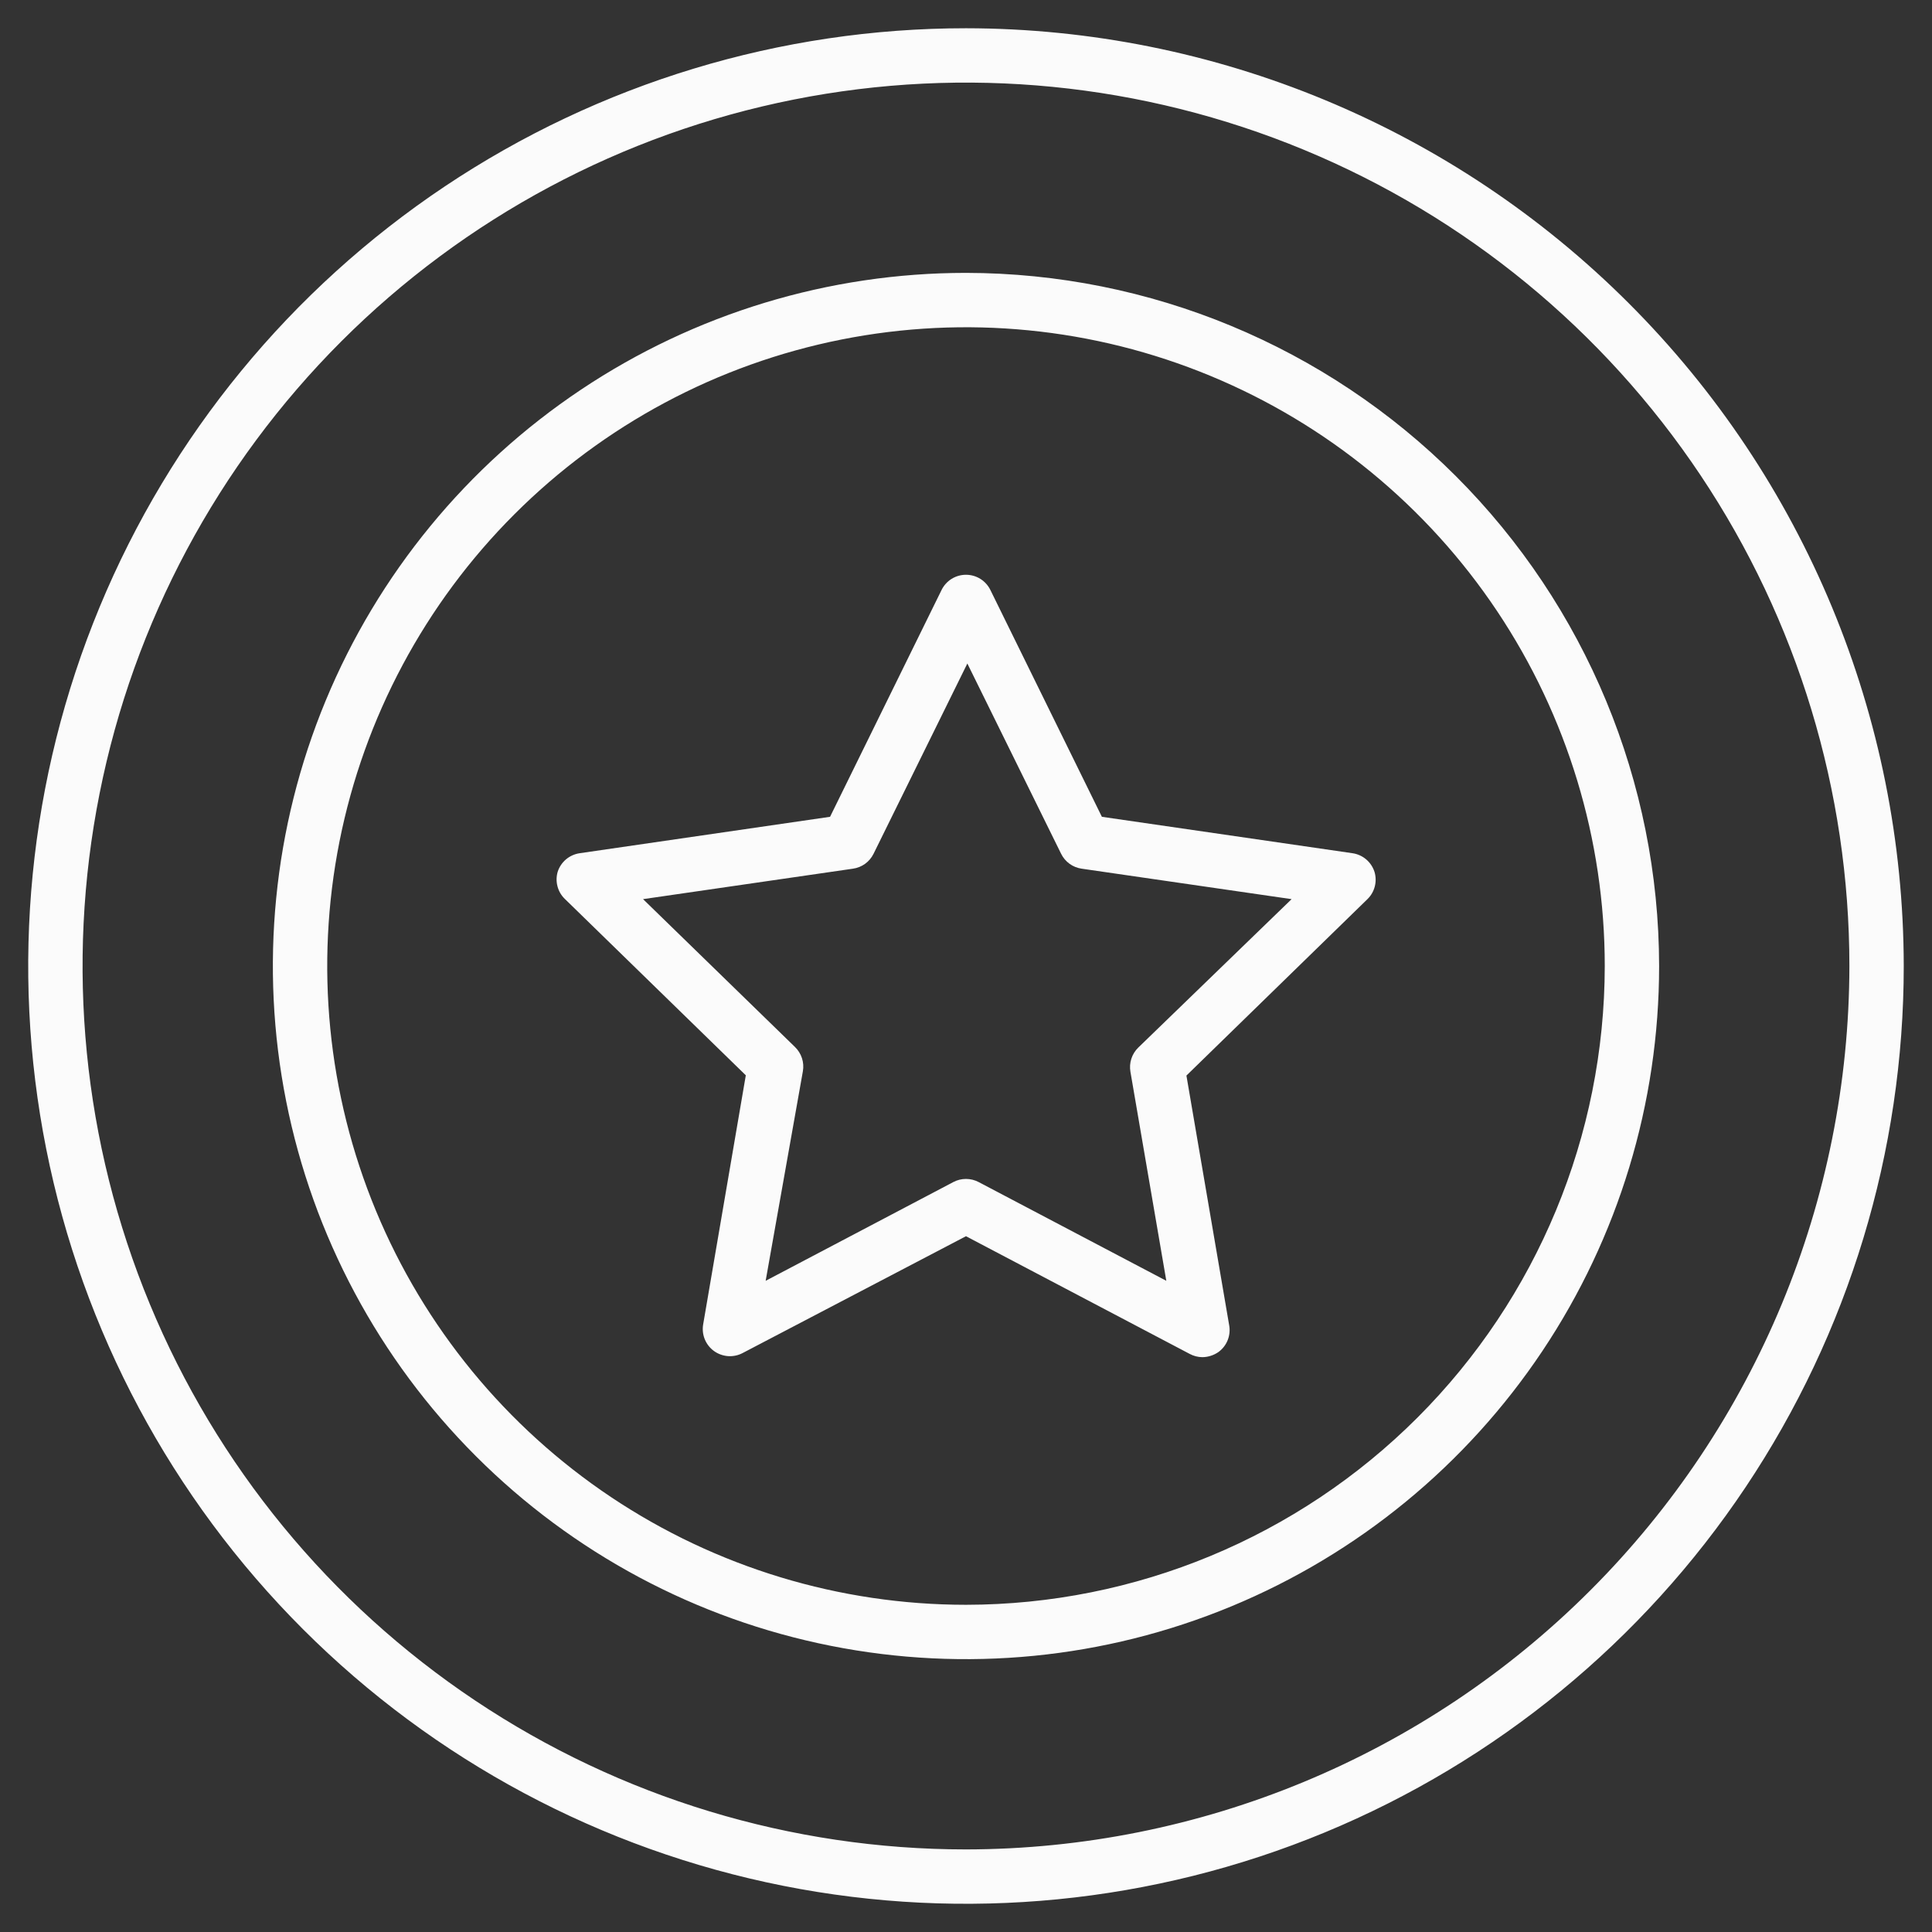 <svg xmlns="http://www.w3.org/2000/svg" width="66" height="66" viewBox="0 0 66 66" fill="none"><rect x="0" y="0" width="66" height="66" fill="#333333" stroke="none"/><g clip-path="url(#clip0_1749_5838)"><g opacity="0.98"><path d="M33 0.965C26.663 0.965 20.47 2.844 15.201 6.364C9.933 9.884 5.827 14.887 3.402 20.741C0.978 26.595 0.343 33.036 1.579 39.25C2.816 45.465 5.867 51.173 10.347 55.653C14.827 60.133 20.535 63.185 26.75 64.421C32.964 65.657 39.405 65.022 45.259 62.598C51.113 60.173 56.116 56.067 59.636 50.799C63.156 45.53 65.035 39.337 65.035 33.001C65.025 24.507 61.647 16.364 55.641 10.359C49.636 4.353 41.493 0.975 33 0.965ZM33 63.179C27.031 63.179 21.196 61.409 16.233 58.093C11.27 54.777 7.402 50.064 5.118 44.549C2.834 39.035 2.236 32.967 3.401 27.113C4.565 21.259 7.44 15.882 11.66 11.661C15.881 7.441 21.258 4.566 27.112 3.402C32.966 2.237 39.034 2.835 44.548 5.119C50.063 7.403 54.776 11.271 58.092 16.234C61.408 21.197 63.178 27.032 63.178 33.001C63.168 41.001 59.986 48.672 54.328 54.329C48.671 59.987 41 63.169 33 63.179Z" fill="white"></path><path d="M33 9.322C28.317 9.322 23.739 10.711 19.845 13.313C15.951 15.915 12.916 19.613 11.124 23.939C9.332 28.266 8.863 33.027 9.776 37.62C10.69 42.214 12.945 46.433 16.257 49.744C19.568 53.056 23.787 55.311 28.38 56.224C32.974 57.138 37.735 56.669 42.061 54.877C46.388 53.085 50.086 50.05 52.688 46.156C55.29 42.262 56.678 37.684 56.678 33.001C56.671 26.723 54.174 20.705 49.735 16.266C45.296 11.827 39.278 9.33 33 9.322ZM33 54.822C28.684 54.822 24.465 53.542 20.877 51.145C17.288 48.747 14.491 45.339 12.839 41.352C11.188 37.364 10.756 32.977 11.598 28.744C12.44 24.511 14.518 20.622 17.57 17.571C20.622 14.519 24.51 12.441 28.743 11.599C32.976 10.757 37.363 11.189 41.351 12.841C45.338 14.492 48.746 17.289 51.144 20.878C53.541 24.466 54.821 28.685 54.821 33.001C54.816 38.787 52.516 44.334 48.425 48.425C44.333 52.517 38.786 54.817 33 54.822Z" fill="white"></path><path d="M46.203 29.147L37.642 27.903L33.835 20.159C33.759 20.002 33.64 19.869 33.492 19.776C33.345 19.684 33.174 19.635 32.999 19.635C32.825 19.635 32.654 19.684 32.506 19.776C32.358 19.869 32.239 20.002 32.163 20.159L28.356 27.903L19.804 29.147C19.632 29.172 19.471 29.244 19.338 29.355C19.205 29.467 19.106 29.614 19.052 29.779C19.004 29.941 19.001 30.113 19.044 30.276C19.086 30.44 19.172 30.589 19.294 30.707L25.478 36.734L24.02 45.249C23.992 45.419 24.011 45.594 24.077 45.754C24.143 45.913 24.251 46.052 24.391 46.153C24.531 46.254 24.697 46.314 24.869 46.327C25.041 46.339 25.213 46.304 25.366 46.224L32.999 42.231L40.641 46.251C40.776 46.324 40.925 46.362 41.078 46.363C41.274 46.36 41.465 46.298 41.626 46.186C41.768 46.082 41.878 45.939 41.942 45.775C42.006 45.61 42.022 45.431 41.988 45.258L40.53 36.743L46.714 30.716C46.835 30.598 46.922 30.449 46.964 30.286C47.007 30.122 47.004 29.95 46.956 29.788C46.903 29.621 46.805 29.473 46.672 29.359C46.539 29.246 46.376 29.172 46.203 29.147ZM38.886 35.786C38.777 35.892 38.696 36.022 38.649 36.166C38.602 36.31 38.591 36.464 38.617 36.613L39.843 43.754L33.436 40.383C33.301 40.311 33.151 40.274 32.999 40.274C32.847 40.274 32.697 40.311 32.563 40.383L26.156 43.754L27.428 36.594C27.454 36.445 27.443 36.292 27.396 36.148C27.349 36.004 27.267 35.873 27.159 35.768L21.968 30.716L29.136 29.676C29.287 29.655 29.43 29.598 29.553 29.509C29.676 29.42 29.775 29.302 29.842 29.166L33.046 22.666L36.249 29.166C36.316 29.302 36.415 29.42 36.538 29.509C36.661 29.598 36.804 29.655 36.955 29.676L44.123 30.716L38.886 35.786Z" fill="white"></path></g></g><defs><clipPath id="clip0_1749_5838"><rect width="65" height="65" fill="white" transform="translate(0.5 0.5)"></rect></clipPath></defs></svg>